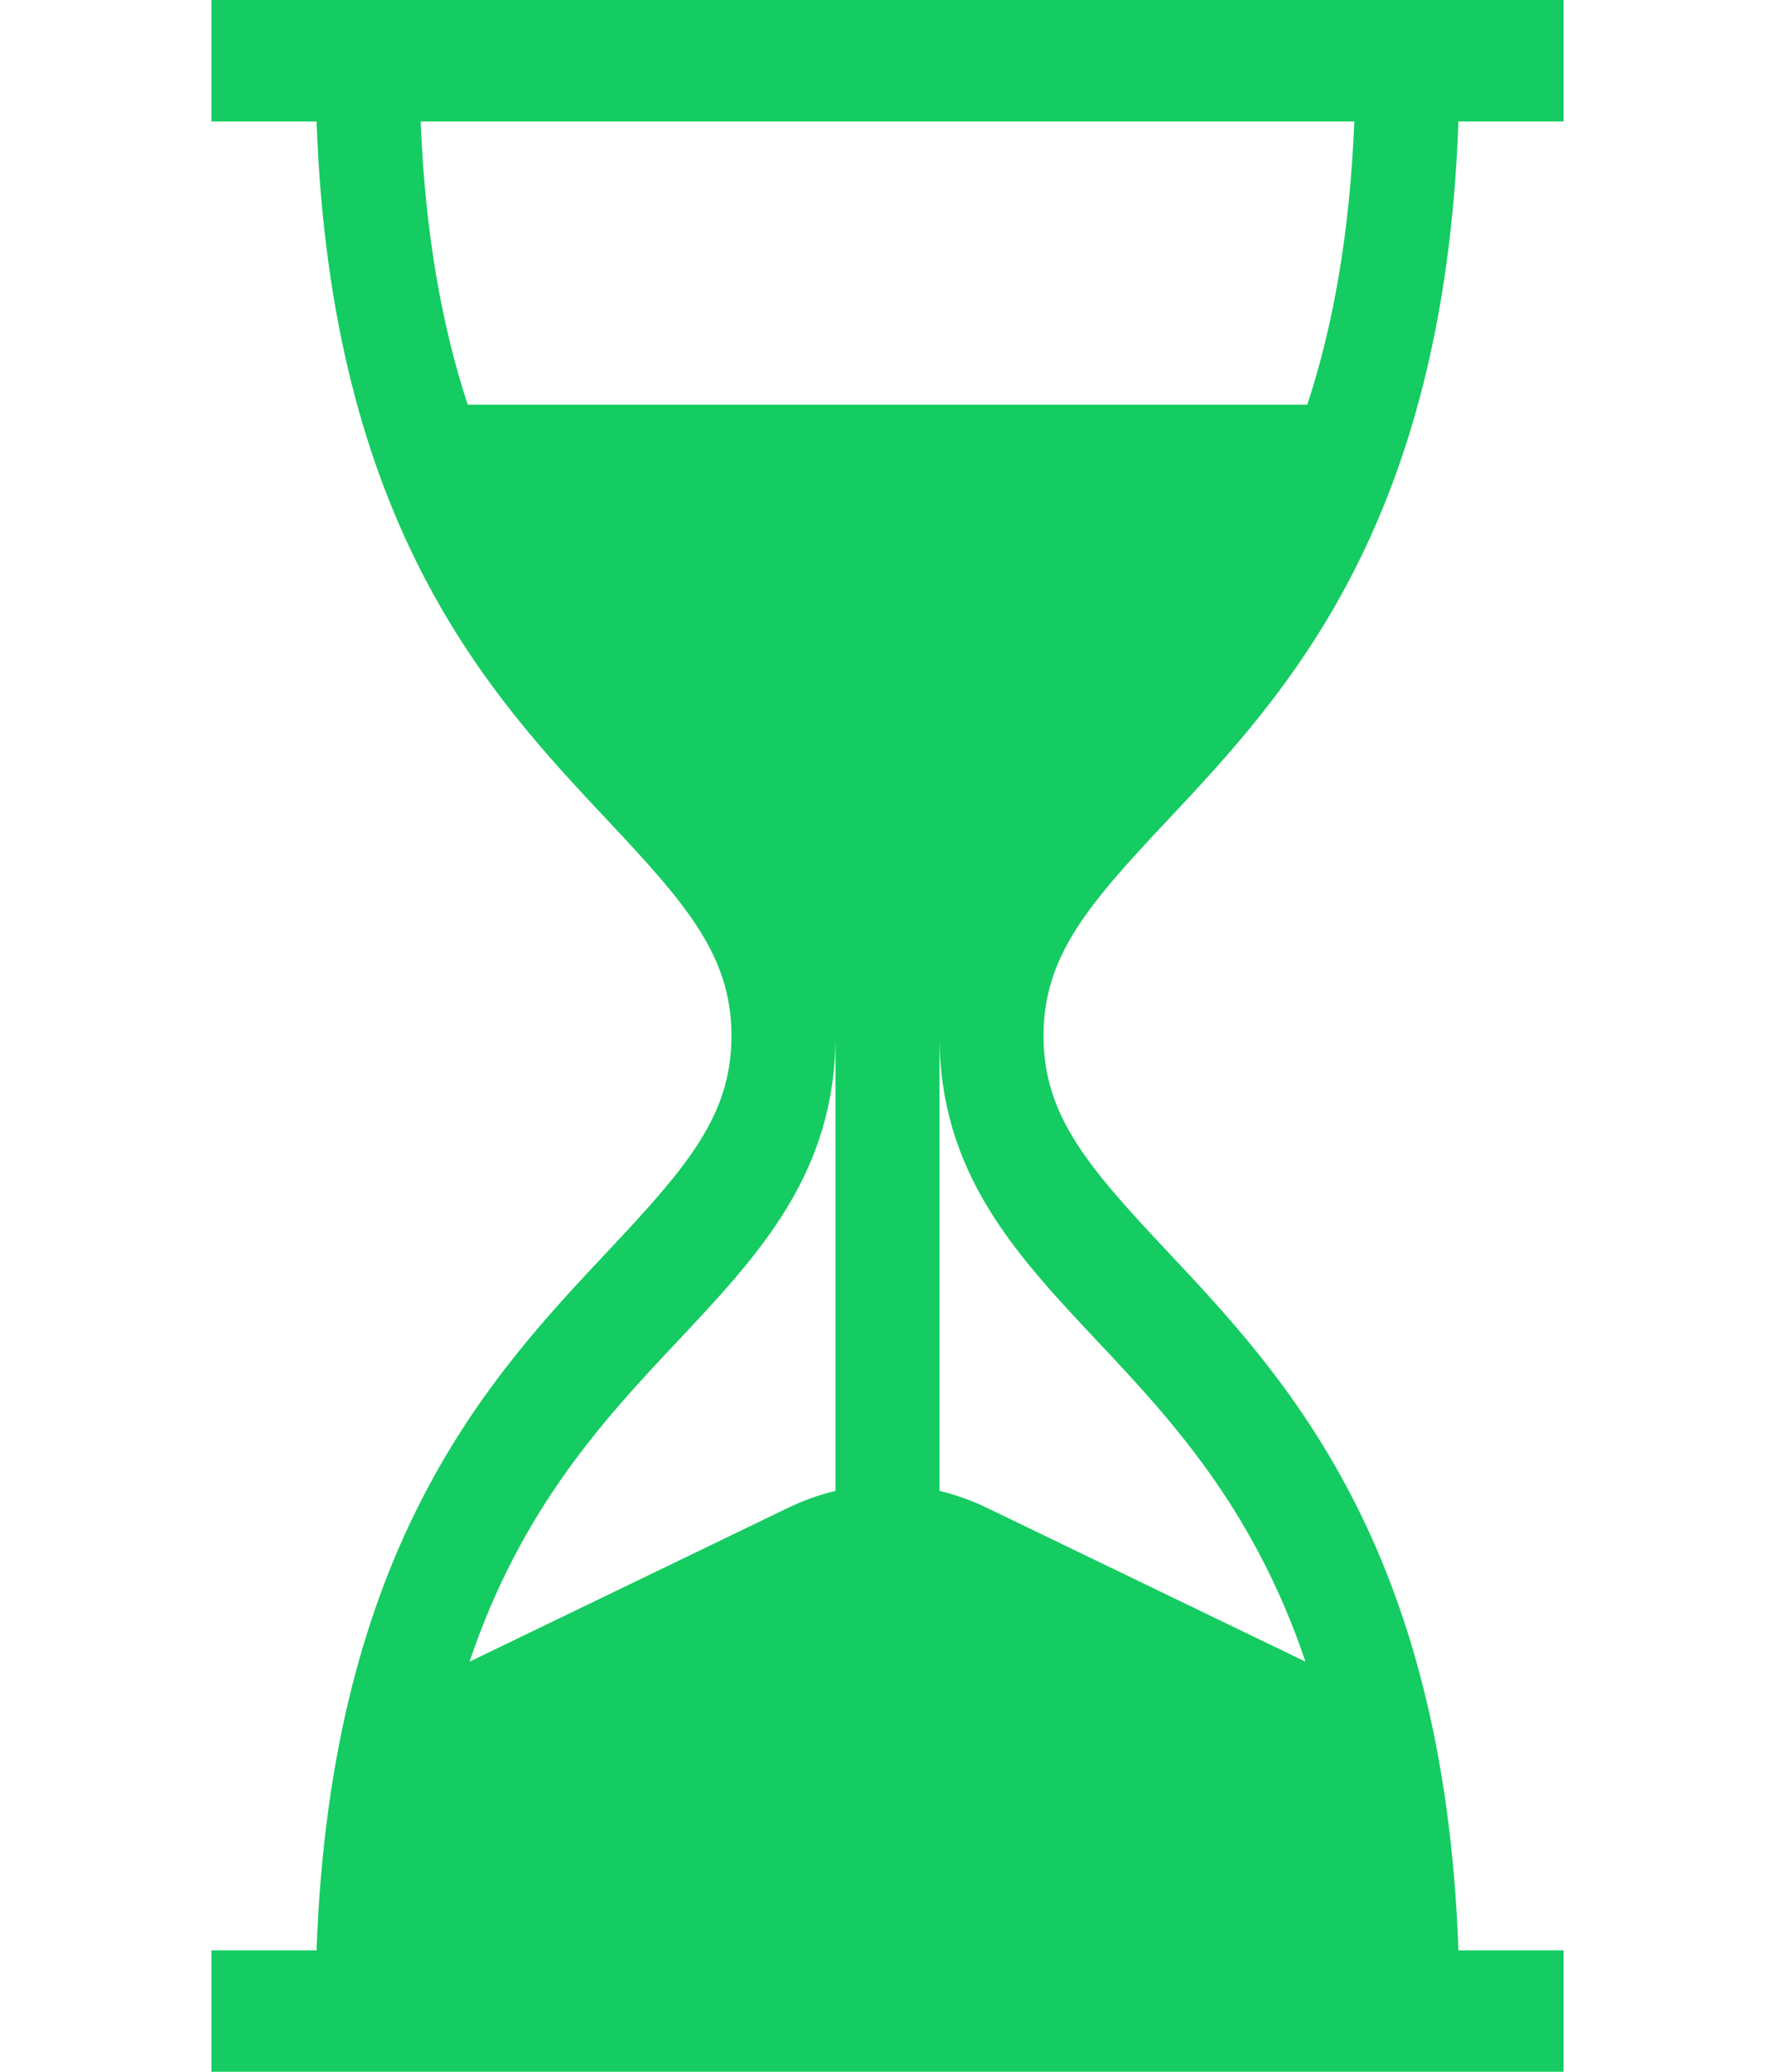 <svg width="30" height="35" viewBox="0 0 30 35" fill="none" xmlns="http://www.w3.org/2000/svg">
<path d="M19.726 13.864C21.715 11.748 24.405 8.887 24.65 2.051H26.426V0H3.574V2.051H5.35C5.595 8.887 8.285 11.748 10.274 13.864C11.608 15.283 12.363 16.151 12.363 17.5C12.363 18.849 11.608 19.717 10.274 21.137C8.285 23.252 5.595 26.113 5.35 32.949H3.574V35H26.426V32.949H24.65C24.405 26.113 21.715 23.252 19.726 21.137C18.392 19.717 17.637 18.849 17.637 17.5C17.637 16.151 18.392 15.283 19.726 13.864ZM14.121 25.186C13.85 25.252 13.581 25.347 13.32 25.473L7.936 28.072C8.815 25.464 10.231 23.957 11.458 22.652C12.828 21.195 14.121 19.82 14.121 17.5V25.186ZM18.542 22.652C19.769 23.957 21.184 25.464 22.064 28.072L16.68 25.473C16.419 25.347 16.15 25.252 15.879 25.186V17.5C15.879 19.82 17.172 21.195 18.542 22.652ZM7.905 6.836C7.48 5.544 7.187 3.984 7.11 2.051H22.89C22.813 3.984 22.52 5.544 22.095 6.836H7.905Z" fill="#14CC61"/>
</svg>
